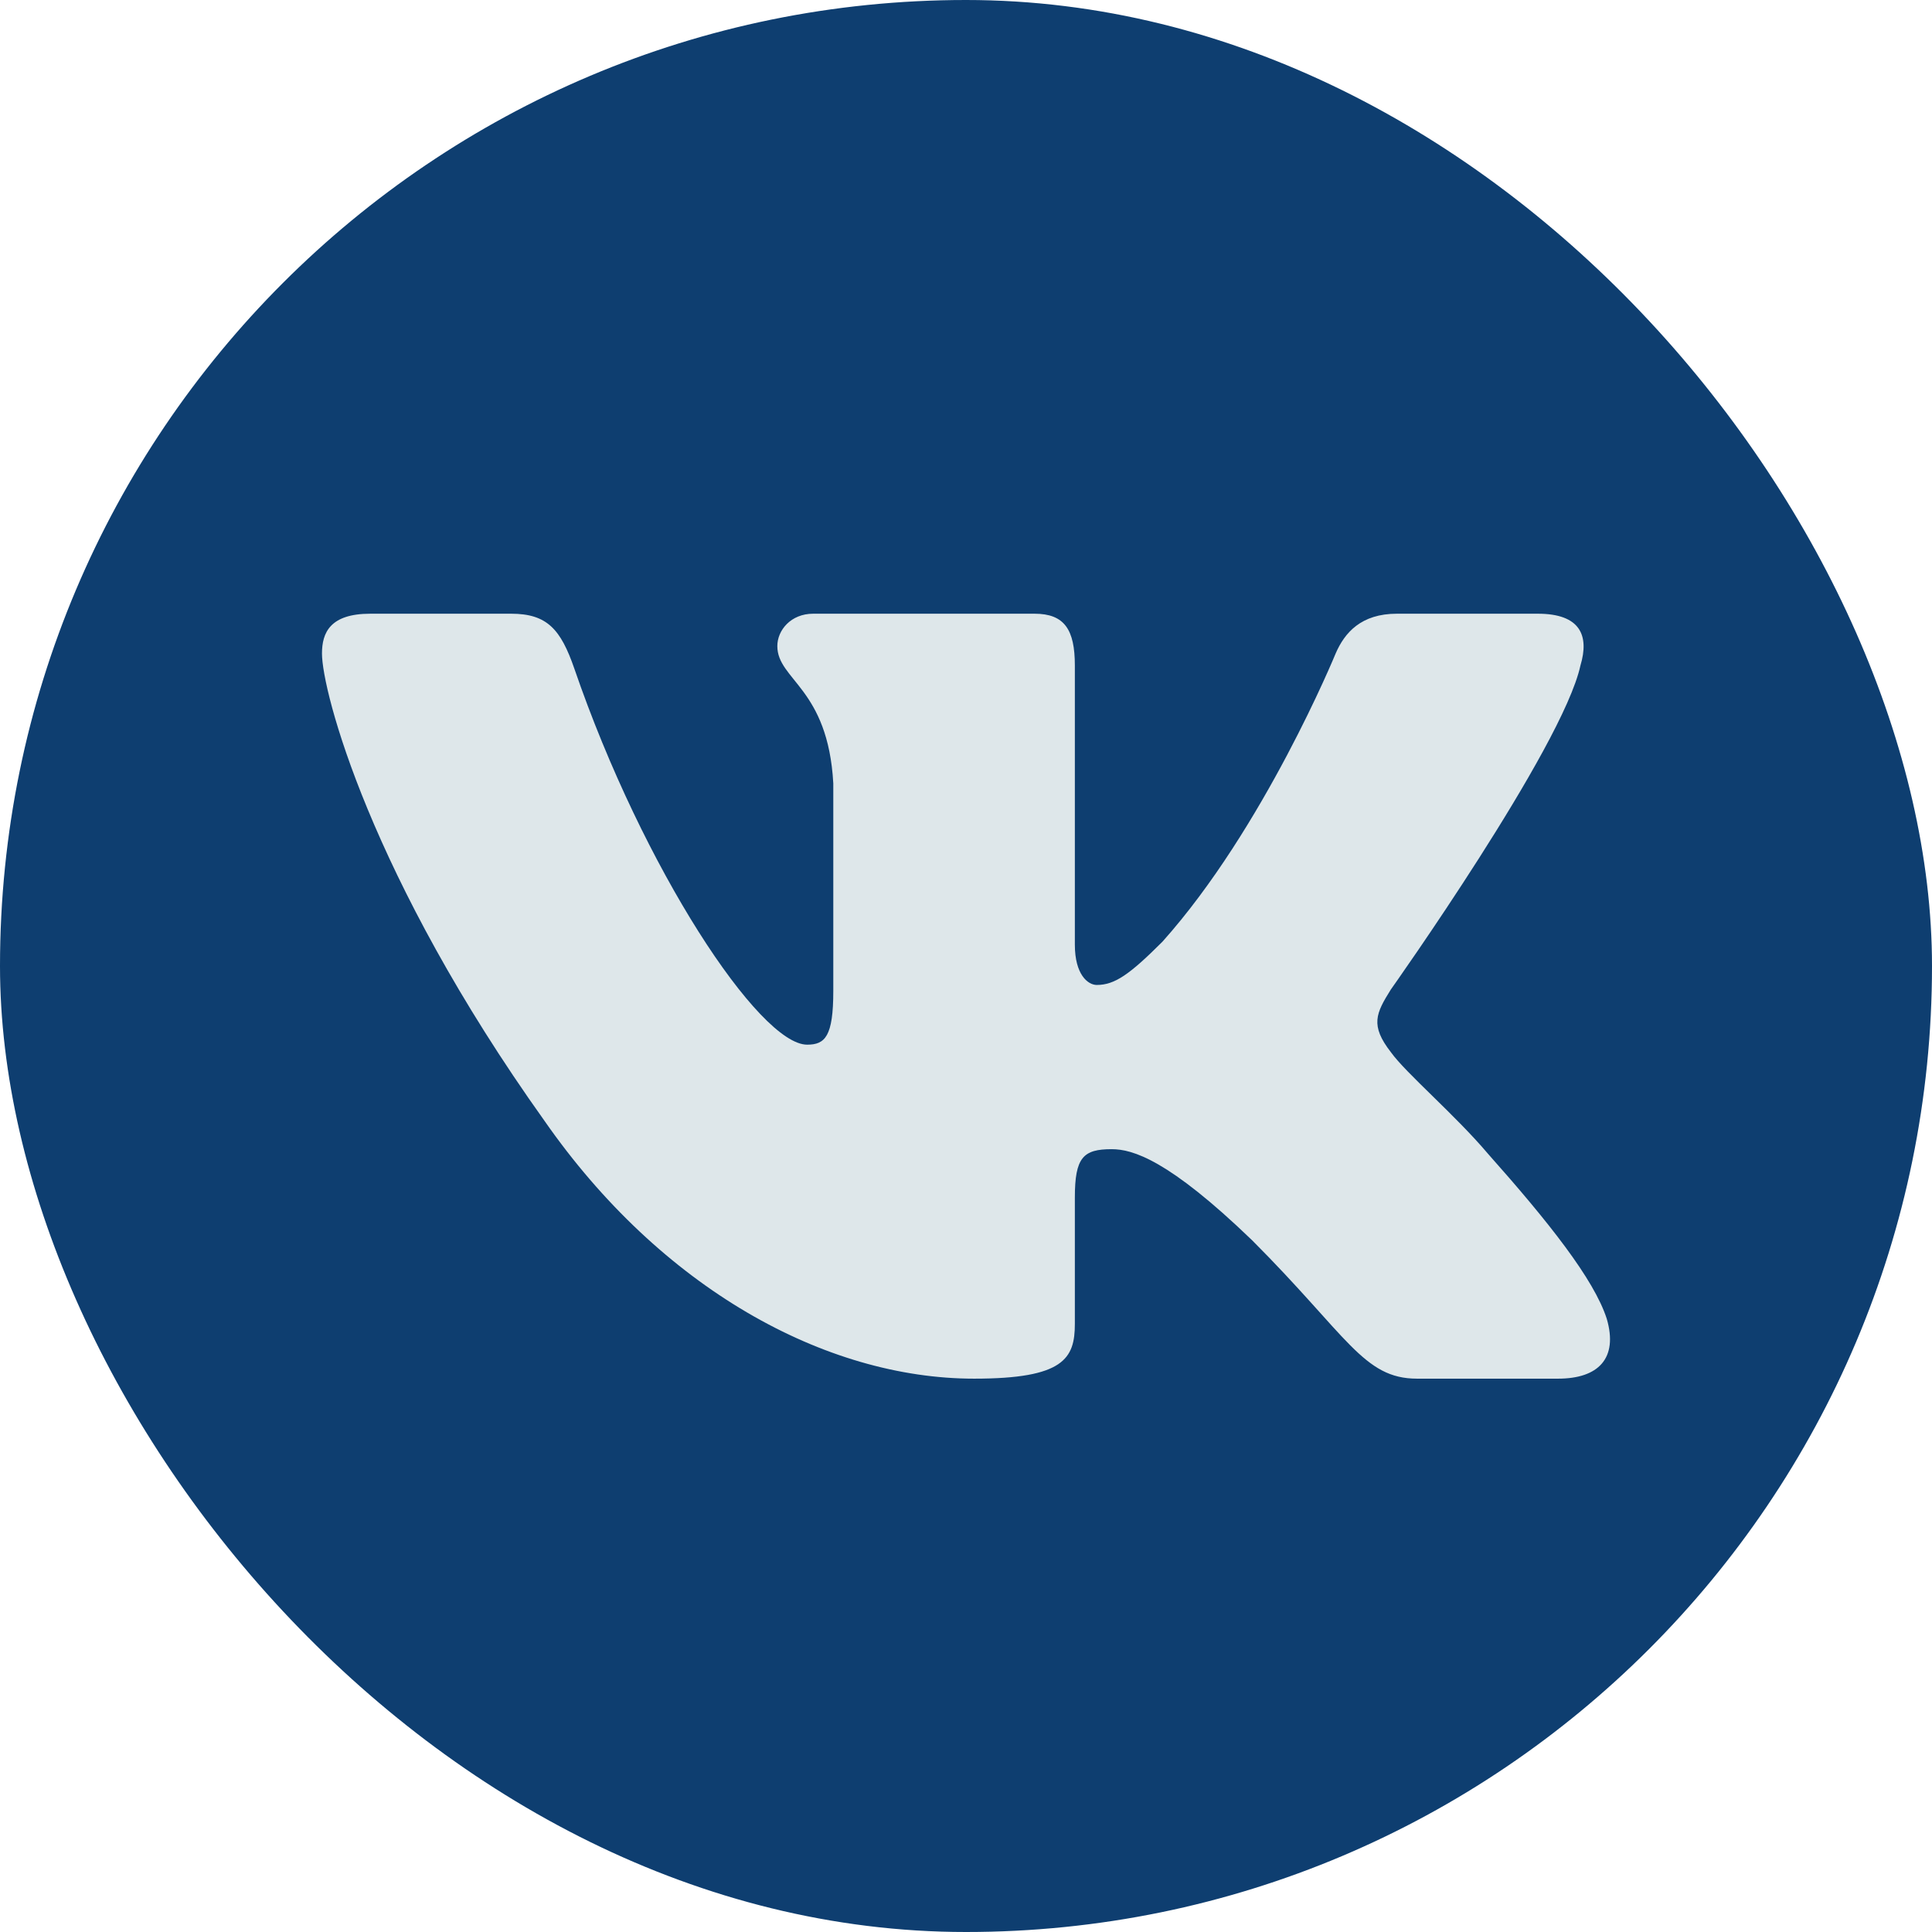 <svg width="32" height="32" viewBox="0 0 32 32" fill="none" xmlns="http://www.w3.org/2000/svg">
<rect width="32" height="32" rx="16" fill="#0E3E70"/>
<path fill-rule="evenodd" clip-rule="evenodd" d="M26.177 11.023C26.326 10.528 26.177 10.165 25.471 10.165H23.137C22.544 10.165 22.271 10.479 22.122 10.825C22.122 10.825 20.935 13.718 19.254 15.597C18.71 16.141 18.463 16.314 18.166 16.314C18.018 16.314 17.803 16.141 17.803 15.647V11.023C17.803 10.429 17.631 10.165 17.136 10.165H13.469C13.098 10.165 12.875 10.44 12.875 10.701C12.875 11.264 13.715 11.394 13.802 12.976V16.413C13.802 17.167 13.666 17.303 13.369 17.303C12.578 17.303 10.654 14.397 9.512 11.072C9.288 10.426 9.064 10.165 8.467 10.165H6.134C5.467 10.165 5.333 10.479 5.333 10.825C5.333 11.443 6.125 14.509 9.018 18.564C10.946 21.333 13.663 22.835 16.136 22.835C17.62 22.835 17.803 22.501 17.803 21.927V19.834C17.803 19.167 17.944 19.034 18.413 19.034C18.759 19.034 19.353 19.207 20.738 20.542C22.32 22.125 22.581 22.835 23.471 22.835H25.805C26.472 22.835 26.805 22.501 26.613 21.843C26.402 21.187 25.647 20.236 24.644 19.108C24.1 18.465 23.284 17.773 23.037 17.427C22.691 16.982 22.79 16.784 23.037 16.389C23.037 16.389 25.881 12.383 26.177 11.023V11.023Z" fill="#DEE7EA"/>
</svg>
